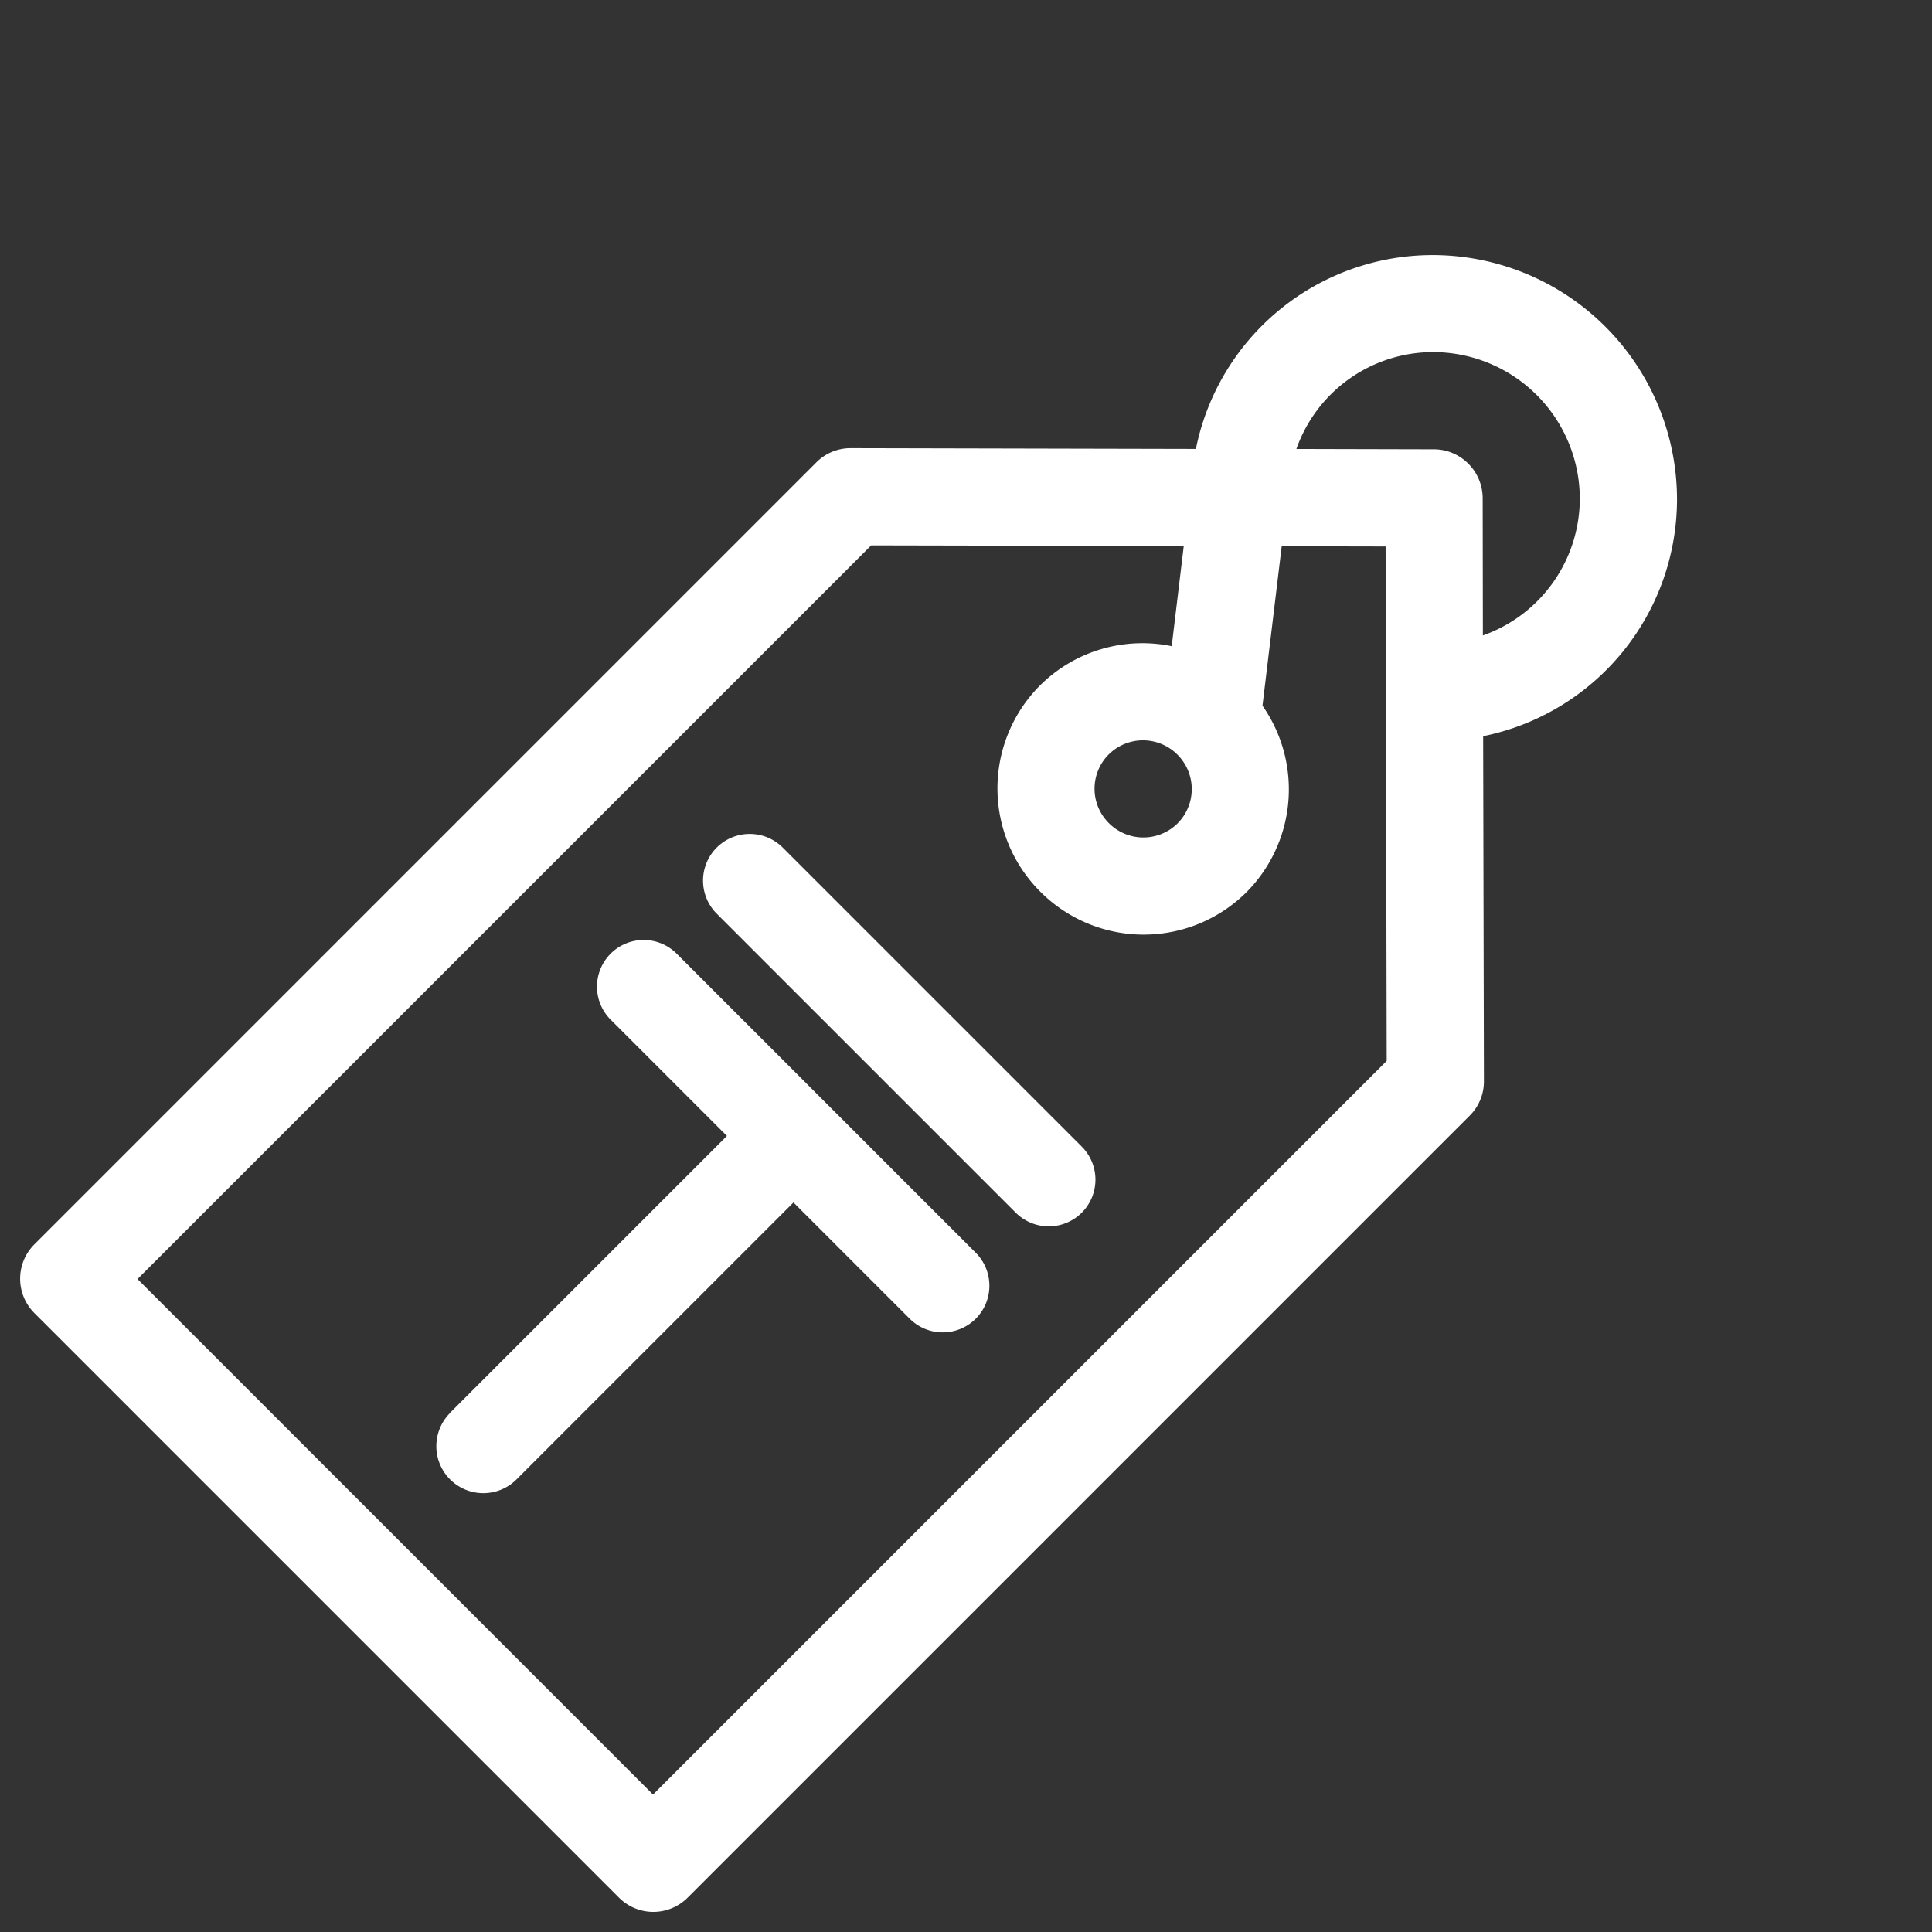 <svg xmlns="http://www.w3.org/2000/svg" width="69.517" height="69.517" viewBox="0 0 69.517 69.517">
  <rect x="0" y="0" width="69.517" height="69.517" fill="#333333" stroke="none"/>
  <path id="Объединение_77" data-name="Объединение 77" d="M11164.515-4847.83a1.748,1.748,0,0,1-1.754-1.745v-39.8a1.735,1.735,0,0,1,.515-1.233l8.8-8.761a8.692,8.692,0,0,1,1.113-10.978,8.8,8.8,0,0,1,12.391,0,8.705,8.705,0,0,1,1.113,10.978l8.8,8.761a1.732,1.732,0,0,1,.512,1.233v39.8a1.746,1.746,0,0,1-1.751,1.745Zm1.753-40.824v37.334h26.232v-37.334l-13.116-13.06-2.649,2.638,3.568,4.546a5.251,5.251,0,0,1,4.338,5.153,5.249,5.249,0,0,1-5.257,5.232,5.249,5.249,0,0,1-5.257-5.232,5.224,5.224,0,0,1,2.352-4.358l-2.242-2.855Zm11.363-.722a1.745,1.745,0,0,0,1.753,1.742,1.749,1.749,0,0,0,1.753-1.742,1.748,1.748,0,0,0-1.753-1.745A1.75,1.75,0,0,0,11177.631-4889.376Zm2.992-16.039,3.5,3.49a5.228,5.228,0,0,0-1.025-5.957,5.282,5.282,0,0,0-7.436,0,5.217,5.217,0,0,0-1.028,5.957l3.507-3.49a1.751,1.751,0,0,1,1.238-.51A1.757,1.757,0,0,1,11180.623-4905.415Zm-3,49.548v-14.091h-5.915a1.68,1.68,0,0,1-1.681-1.681,1.679,1.679,0,0,1,1.681-1.677h15.215a1.679,1.679,0,0,1,1.681,1.677,1.68,1.68,0,0,1-1.681,1.681h-5.914v14.091a1.692,1.692,0,0,1-1.691,1.692A1.692,1.692,0,0,1,11177.628-4855.866Zm-5.915-19.486a1.682,1.682,0,0,1-1.681-1.68,1.682,1.682,0,0,1,1.681-1.681h15.215a1.682,1.682,0,0,1,1.681,1.681,1.681,1.681,0,0,1-1.681,1.68Z" transform="translate(-11321.197 -4419.32) rotate(45)" fill="#fff"/>
</svg>

